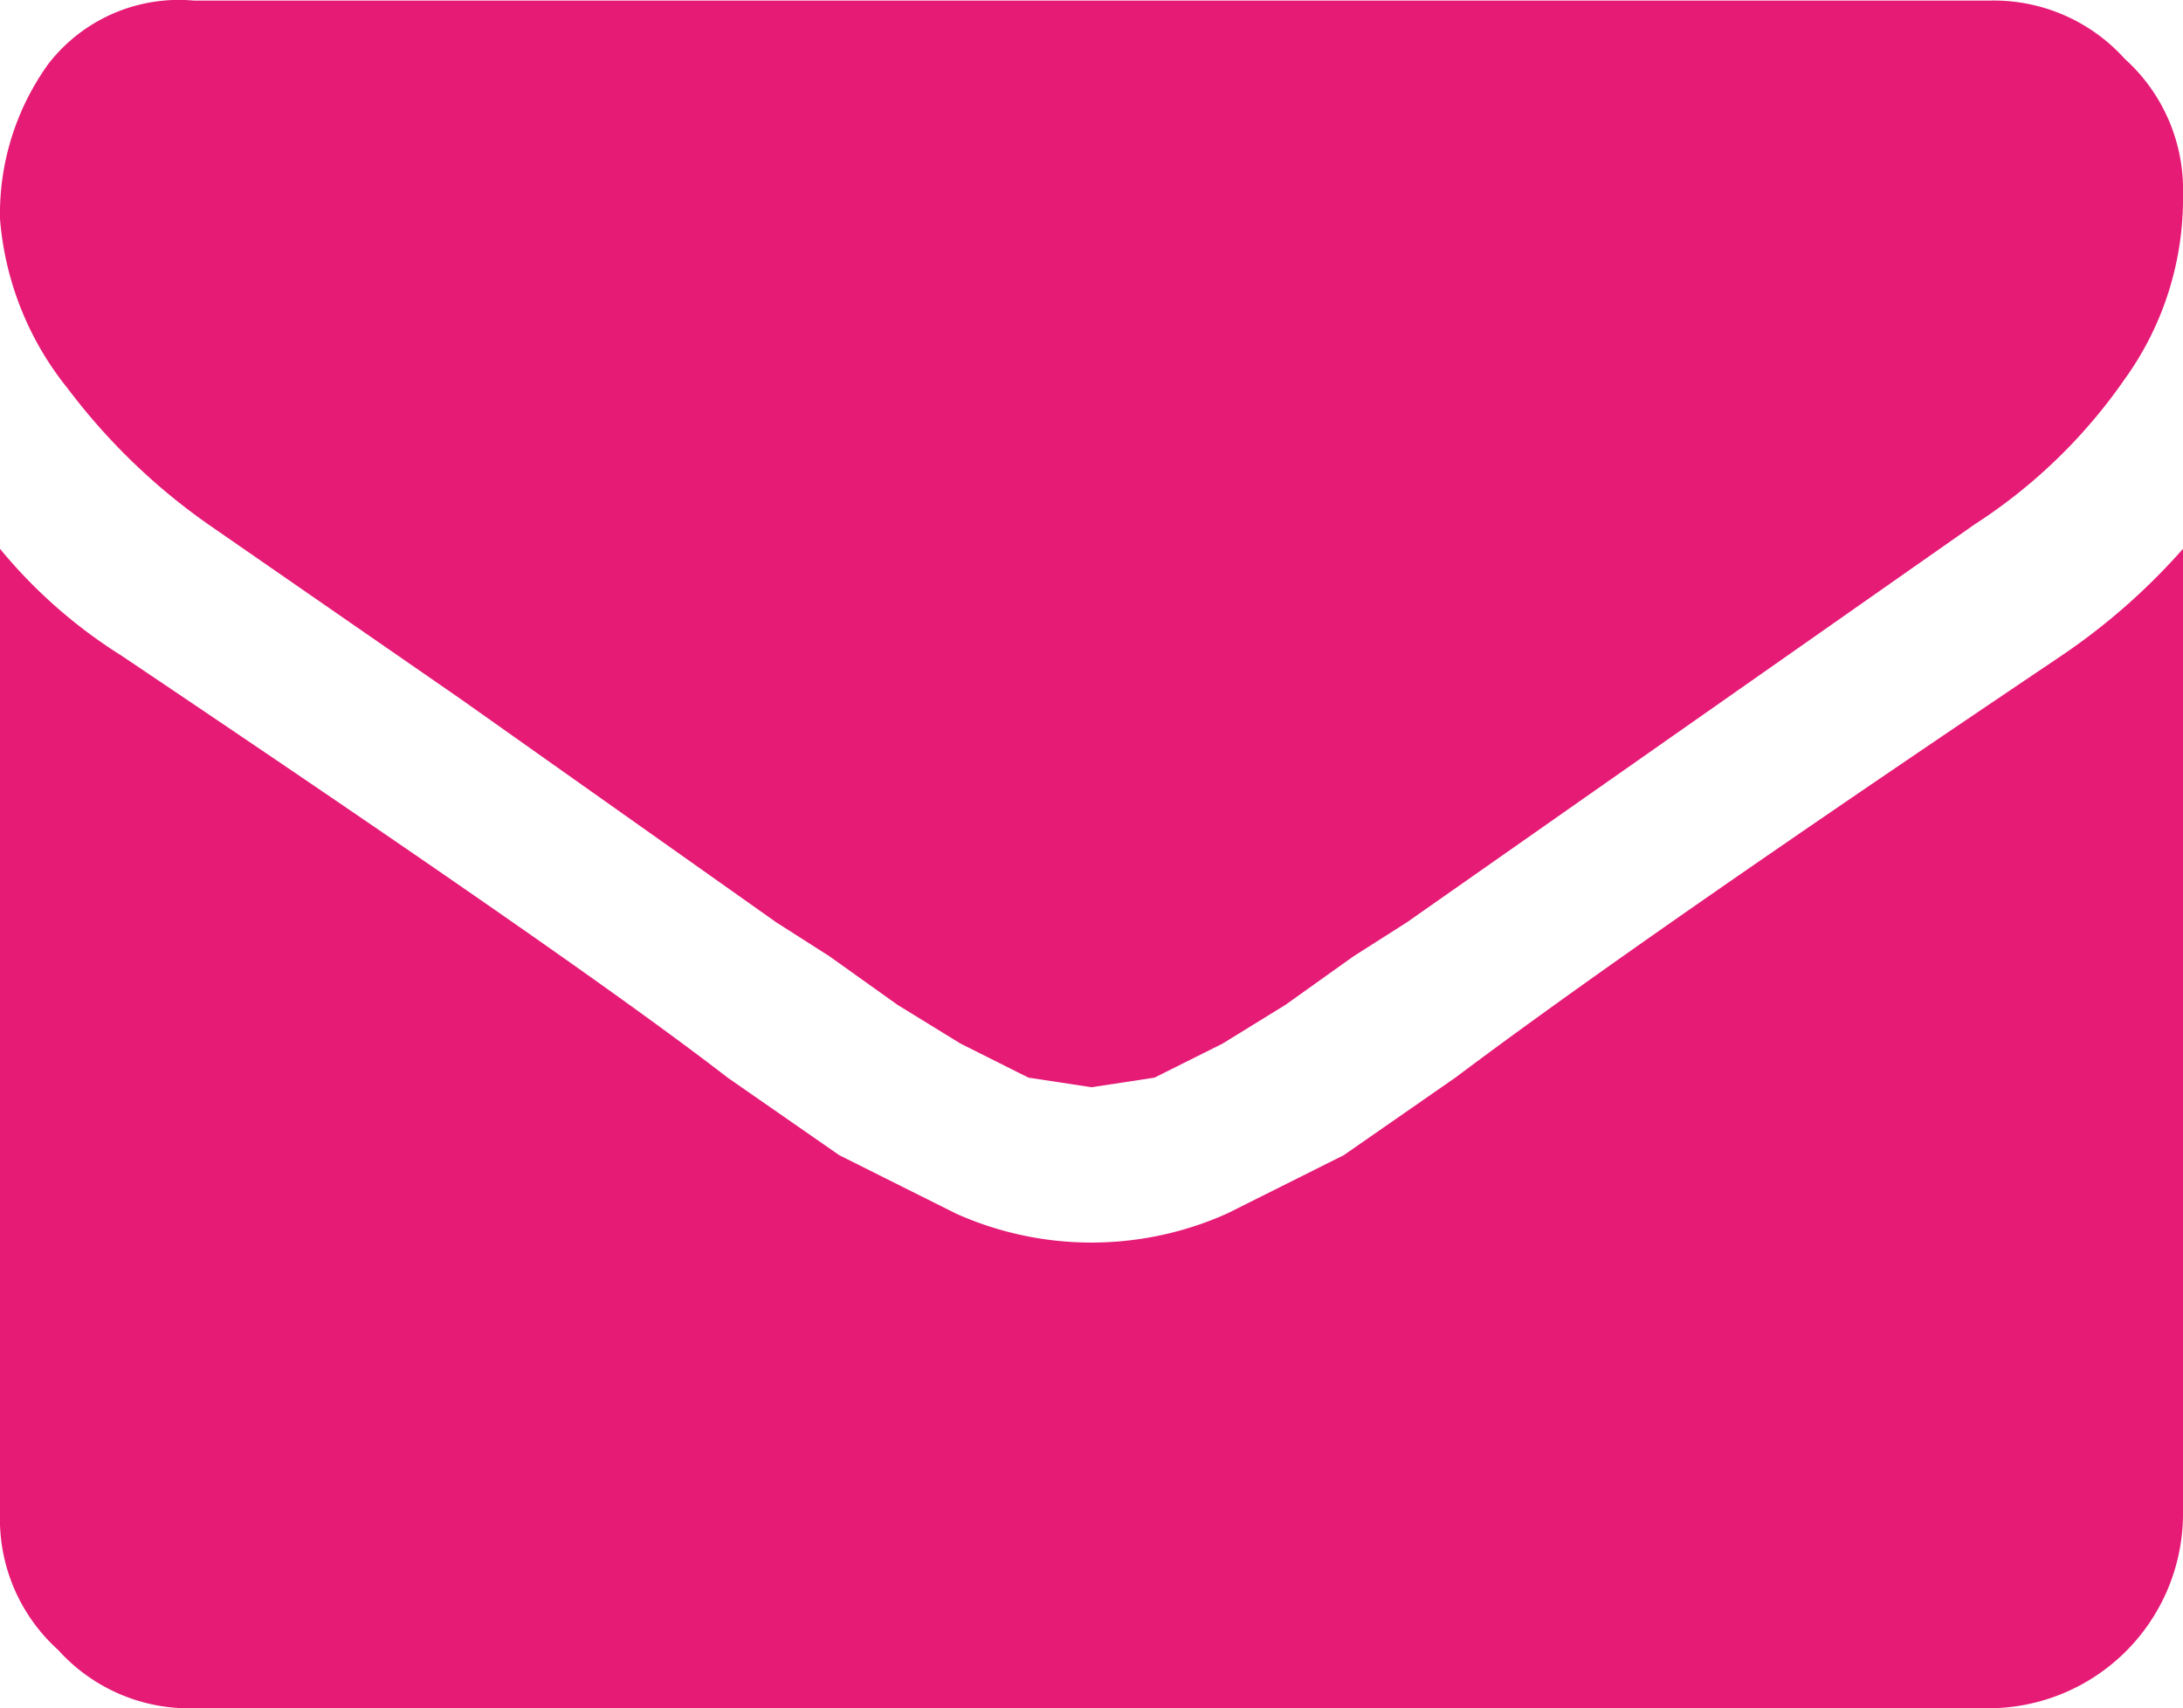 <svg xmlns="http://www.w3.org/2000/svg" width="25" height="19.563" viewBox="0 0 25 19.563"><g transform="translate(0 -2.715)"><path d="M25,4.944a3.536,3.536,0,0,1-.667,2.112,6.142,6.142,0,0,1-1.722,1.666l-6.5,4.556-.611.389-.778.555L14,14.667l-.778.389-.722.11-.722-.11L11,14.666l-.722-.444L9.5,13.667l-.611-.39L5.278,10.722l-2.89-2A7.137,7.137,0,0,1,.778,7.167,3.536,3.536,0,0,1,0,5.222,2.938,2.938,0,0,1,.556,3.444a1.889,1.889,0,0,1,1.666-.722H22.778a2.016,2.016,0,0,1,1.555.667A2.015,2.015,0,0,1,25,4.944ZM25,9V20.056a2.229,2.229,0,0,1-2.222,2.222H2.222a2.016,2.016,0,0,1-1.555-.667A2.015,2.015,0,0,1,0,20.056V9a5.778,5.778,0,0,0,1.389,1.222c3.389,2.278,5.722,3.89,6.944,4.834l1.278.888,1.333.667a3.794,3.794,0,0,0,3.112,0l1.333-.667,1.278-.888c1.555-1.167,3.889-2.778,6.944-4.834A7.312,7.312,0,0,0,25,9Z" fill="#e61b76"/></g></svg>